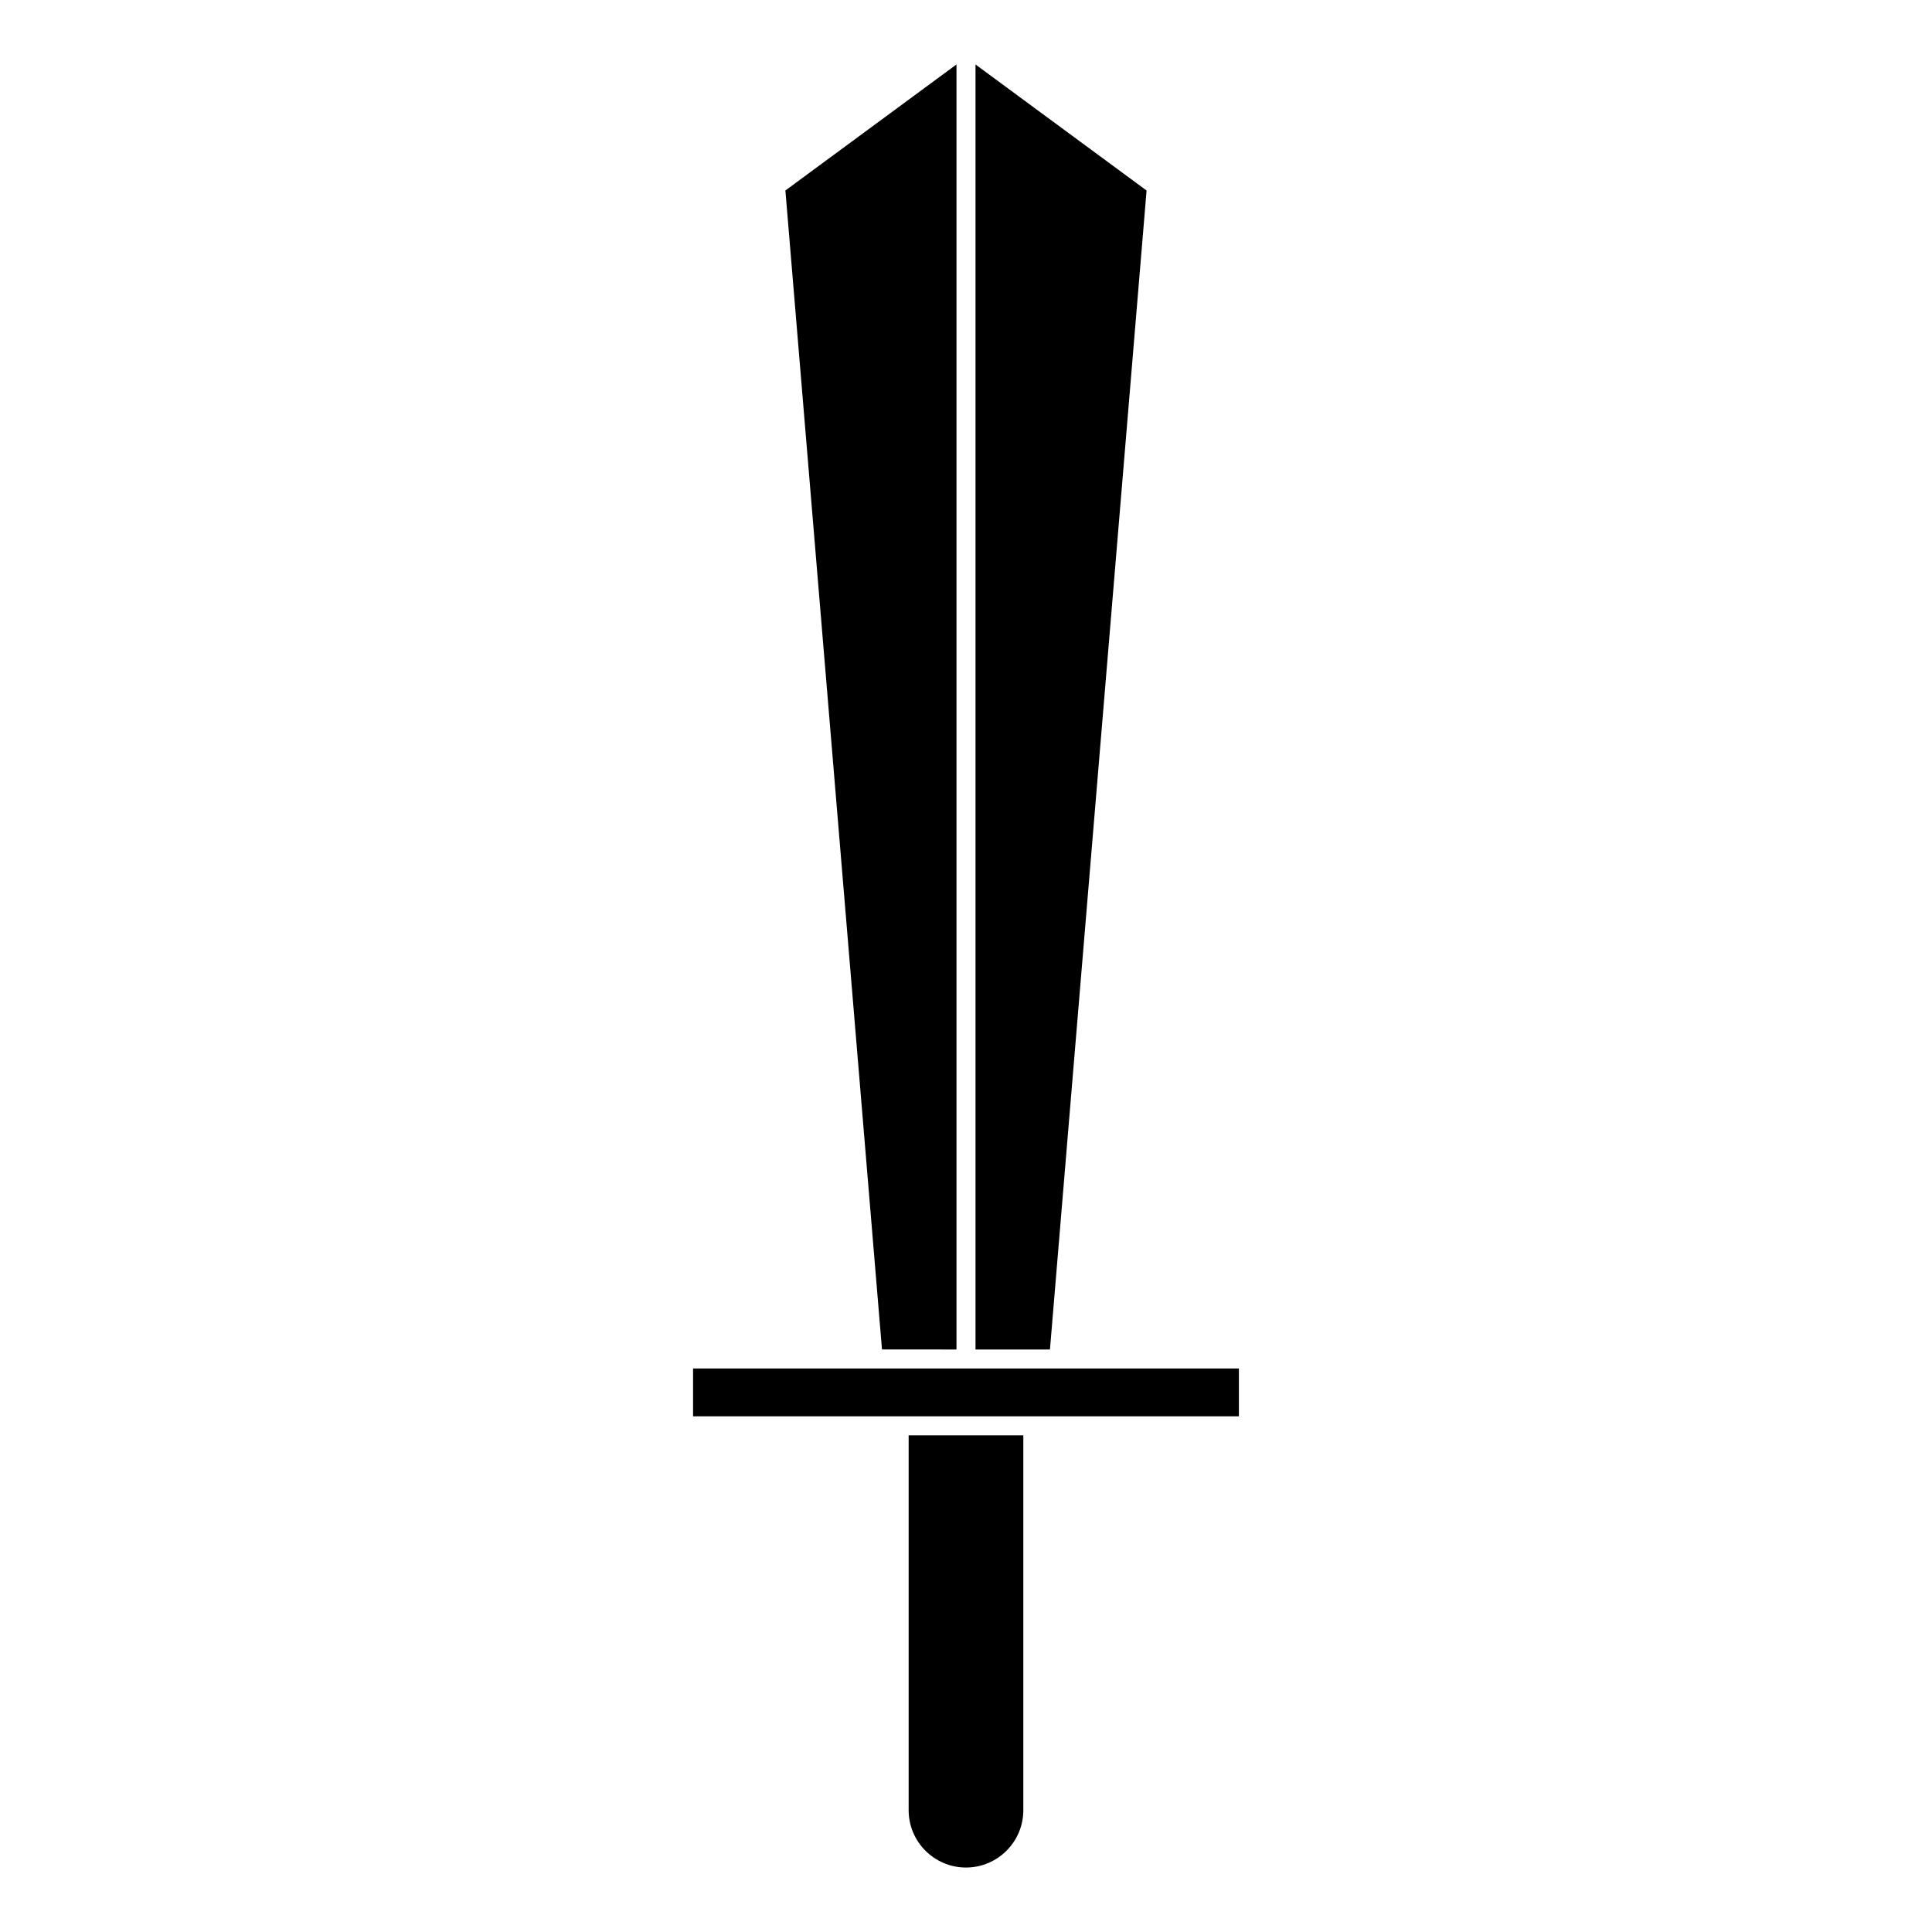 <?xml version="1.0" encoding="UTF-8"?>
<!-- Uploaded to: SVG Repo, www.svgrepo.com, Generator: SVG Repo Mixer Tools -->
<svg fill="#000000" width="800px" height="800px" version="1.1" viewBox="144 144 512 512" xmlns="http://www.w3.org/2000/svg">
 <g>
  <path d="m384.8 524.38v99.34c0 8.383 6.82 15.195 15.195 15.195s15.195-6.812 15.195-15.195v-99.34z"/>
  <path d="m422.25 501.63 25.605-307.14-45.336-33.402v340.55z"/>
  <path d="m397.48 501.63v-340.55l-45.344 33.402 25.602 307.14z"/>
  <path d="m327.67 506.66v12.676h144.65v-12.676z"/>
 </g>
</svg>